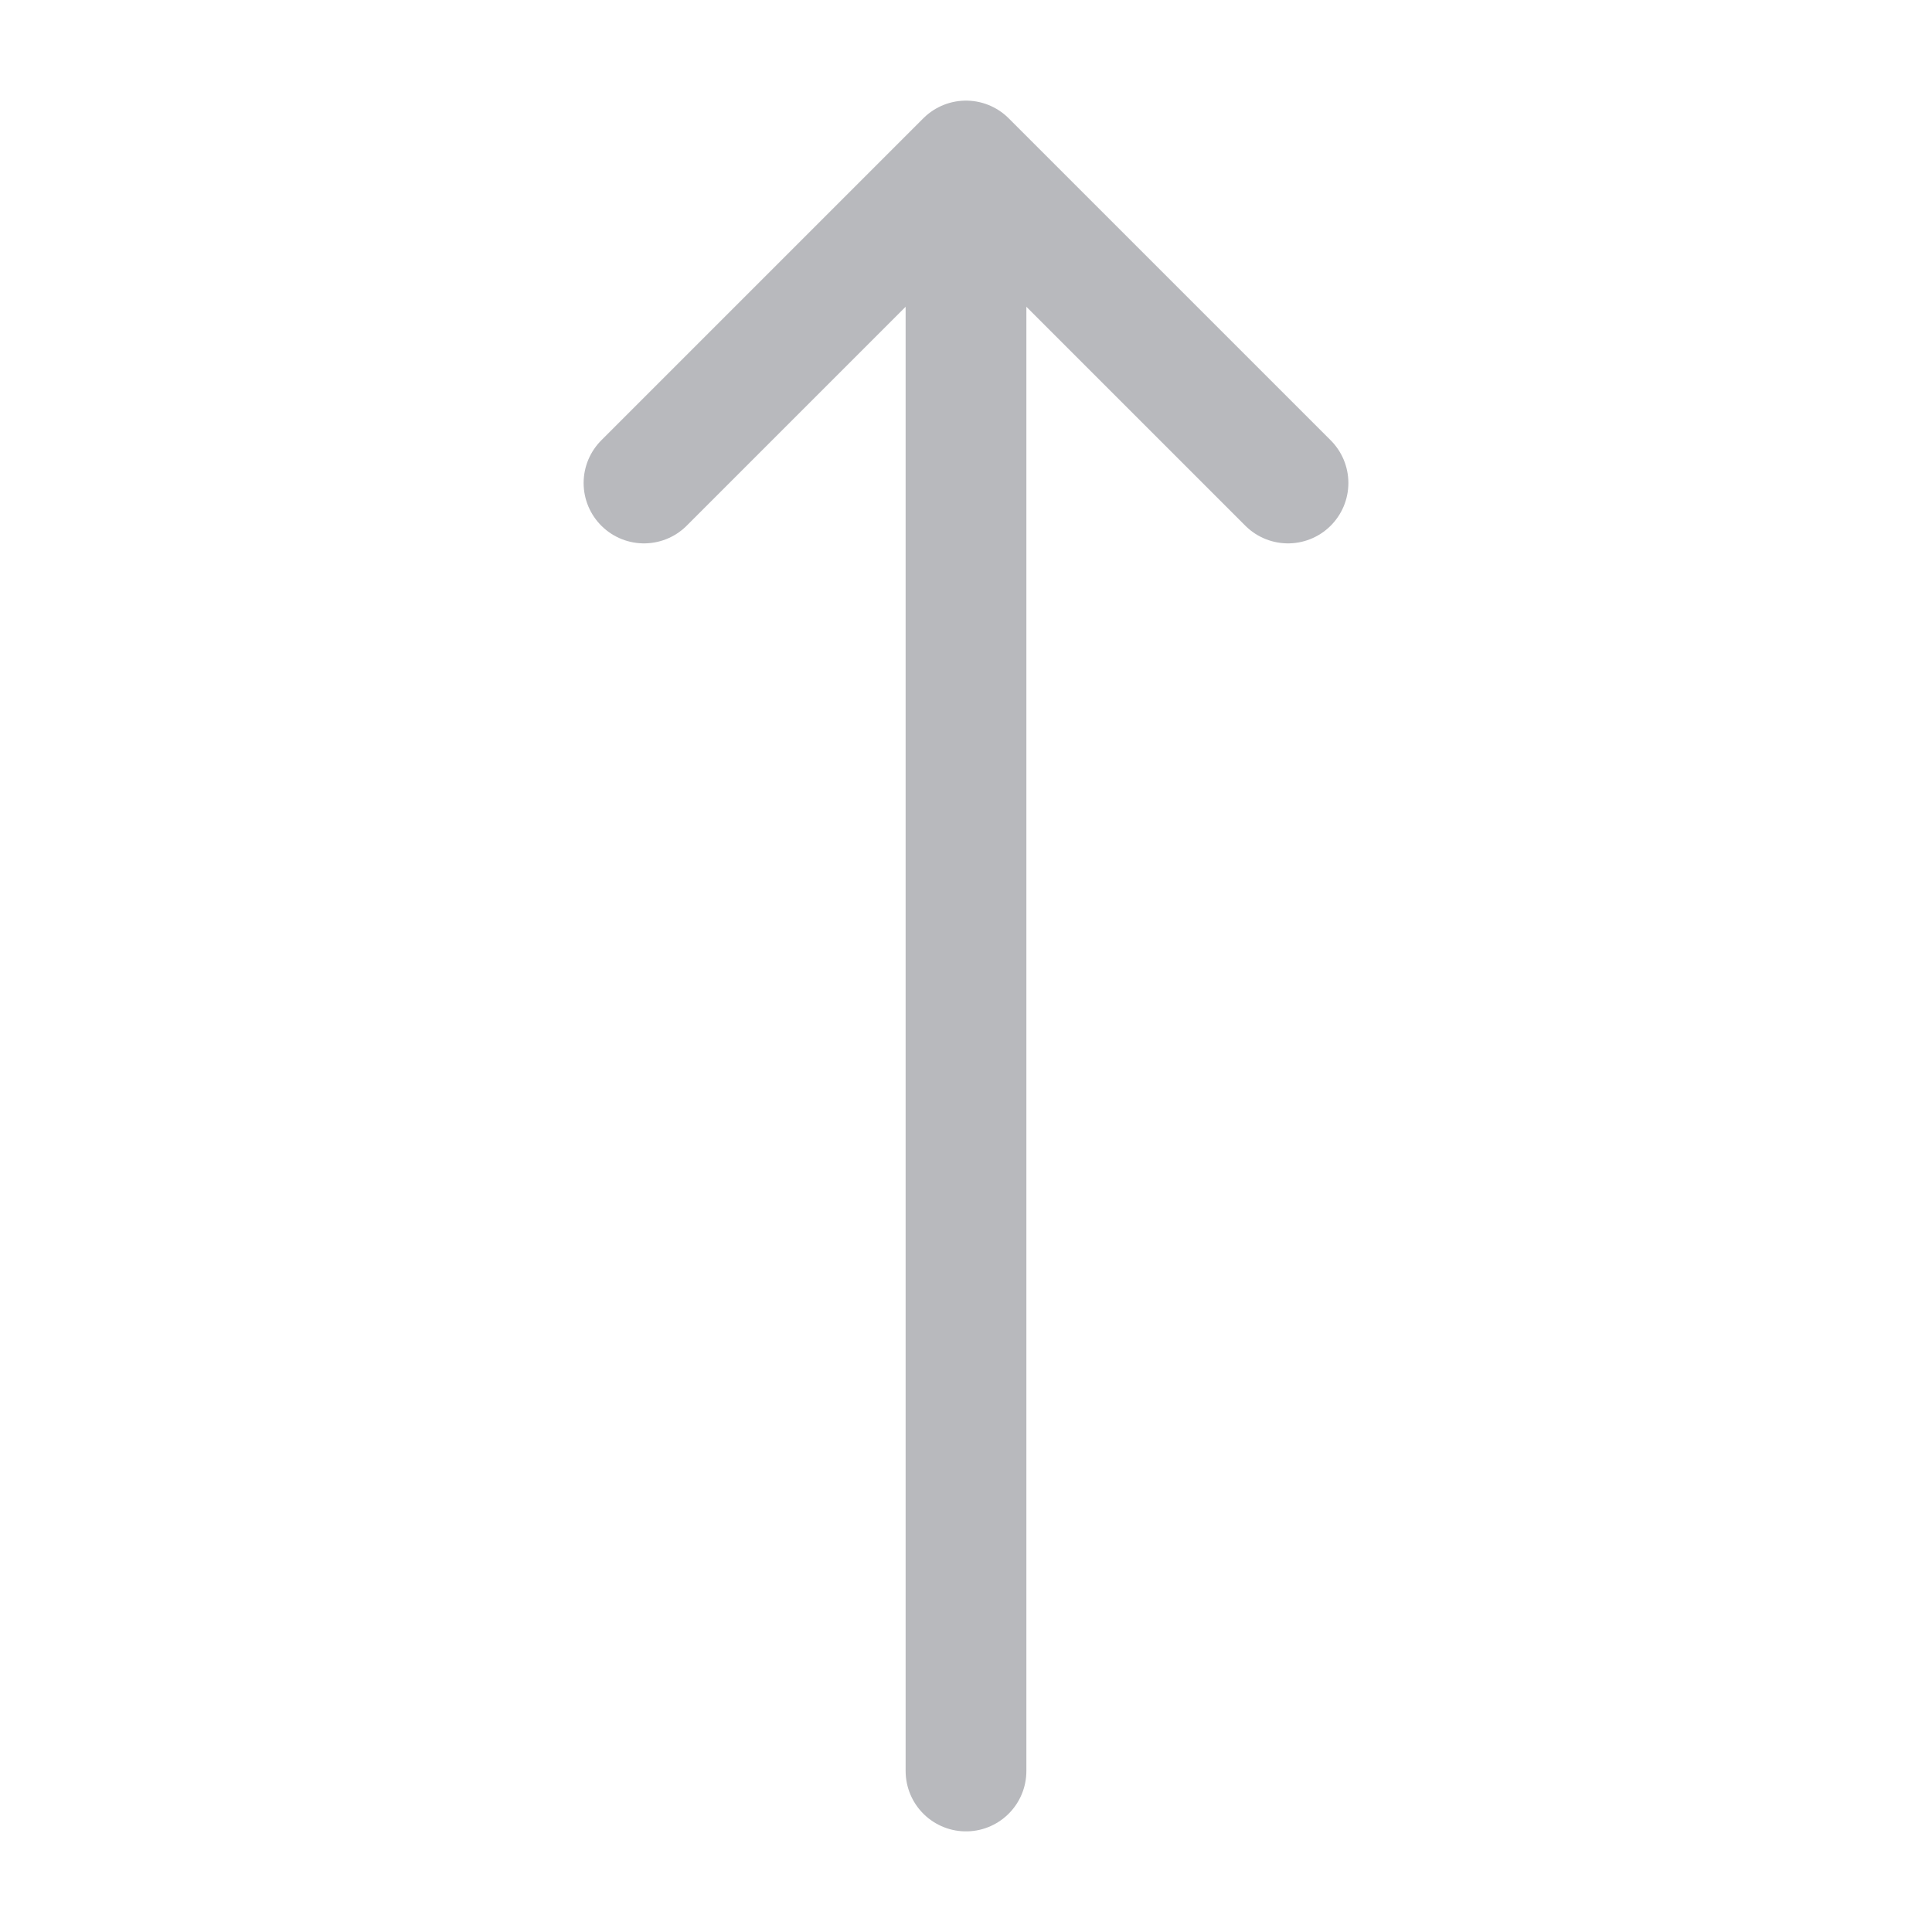 <svg xmlns="http://www.w3.org/2000/svg" width="1em" height="1em" viewBox="0 0 24 24"><path fill="none" stroke="#b8b9bd" stroke-linecap="round" stroke-linejoin="round" stroke-width="1.5" d="m8 6l4-4m0 0l4 4m-4-4v20"/></svg>